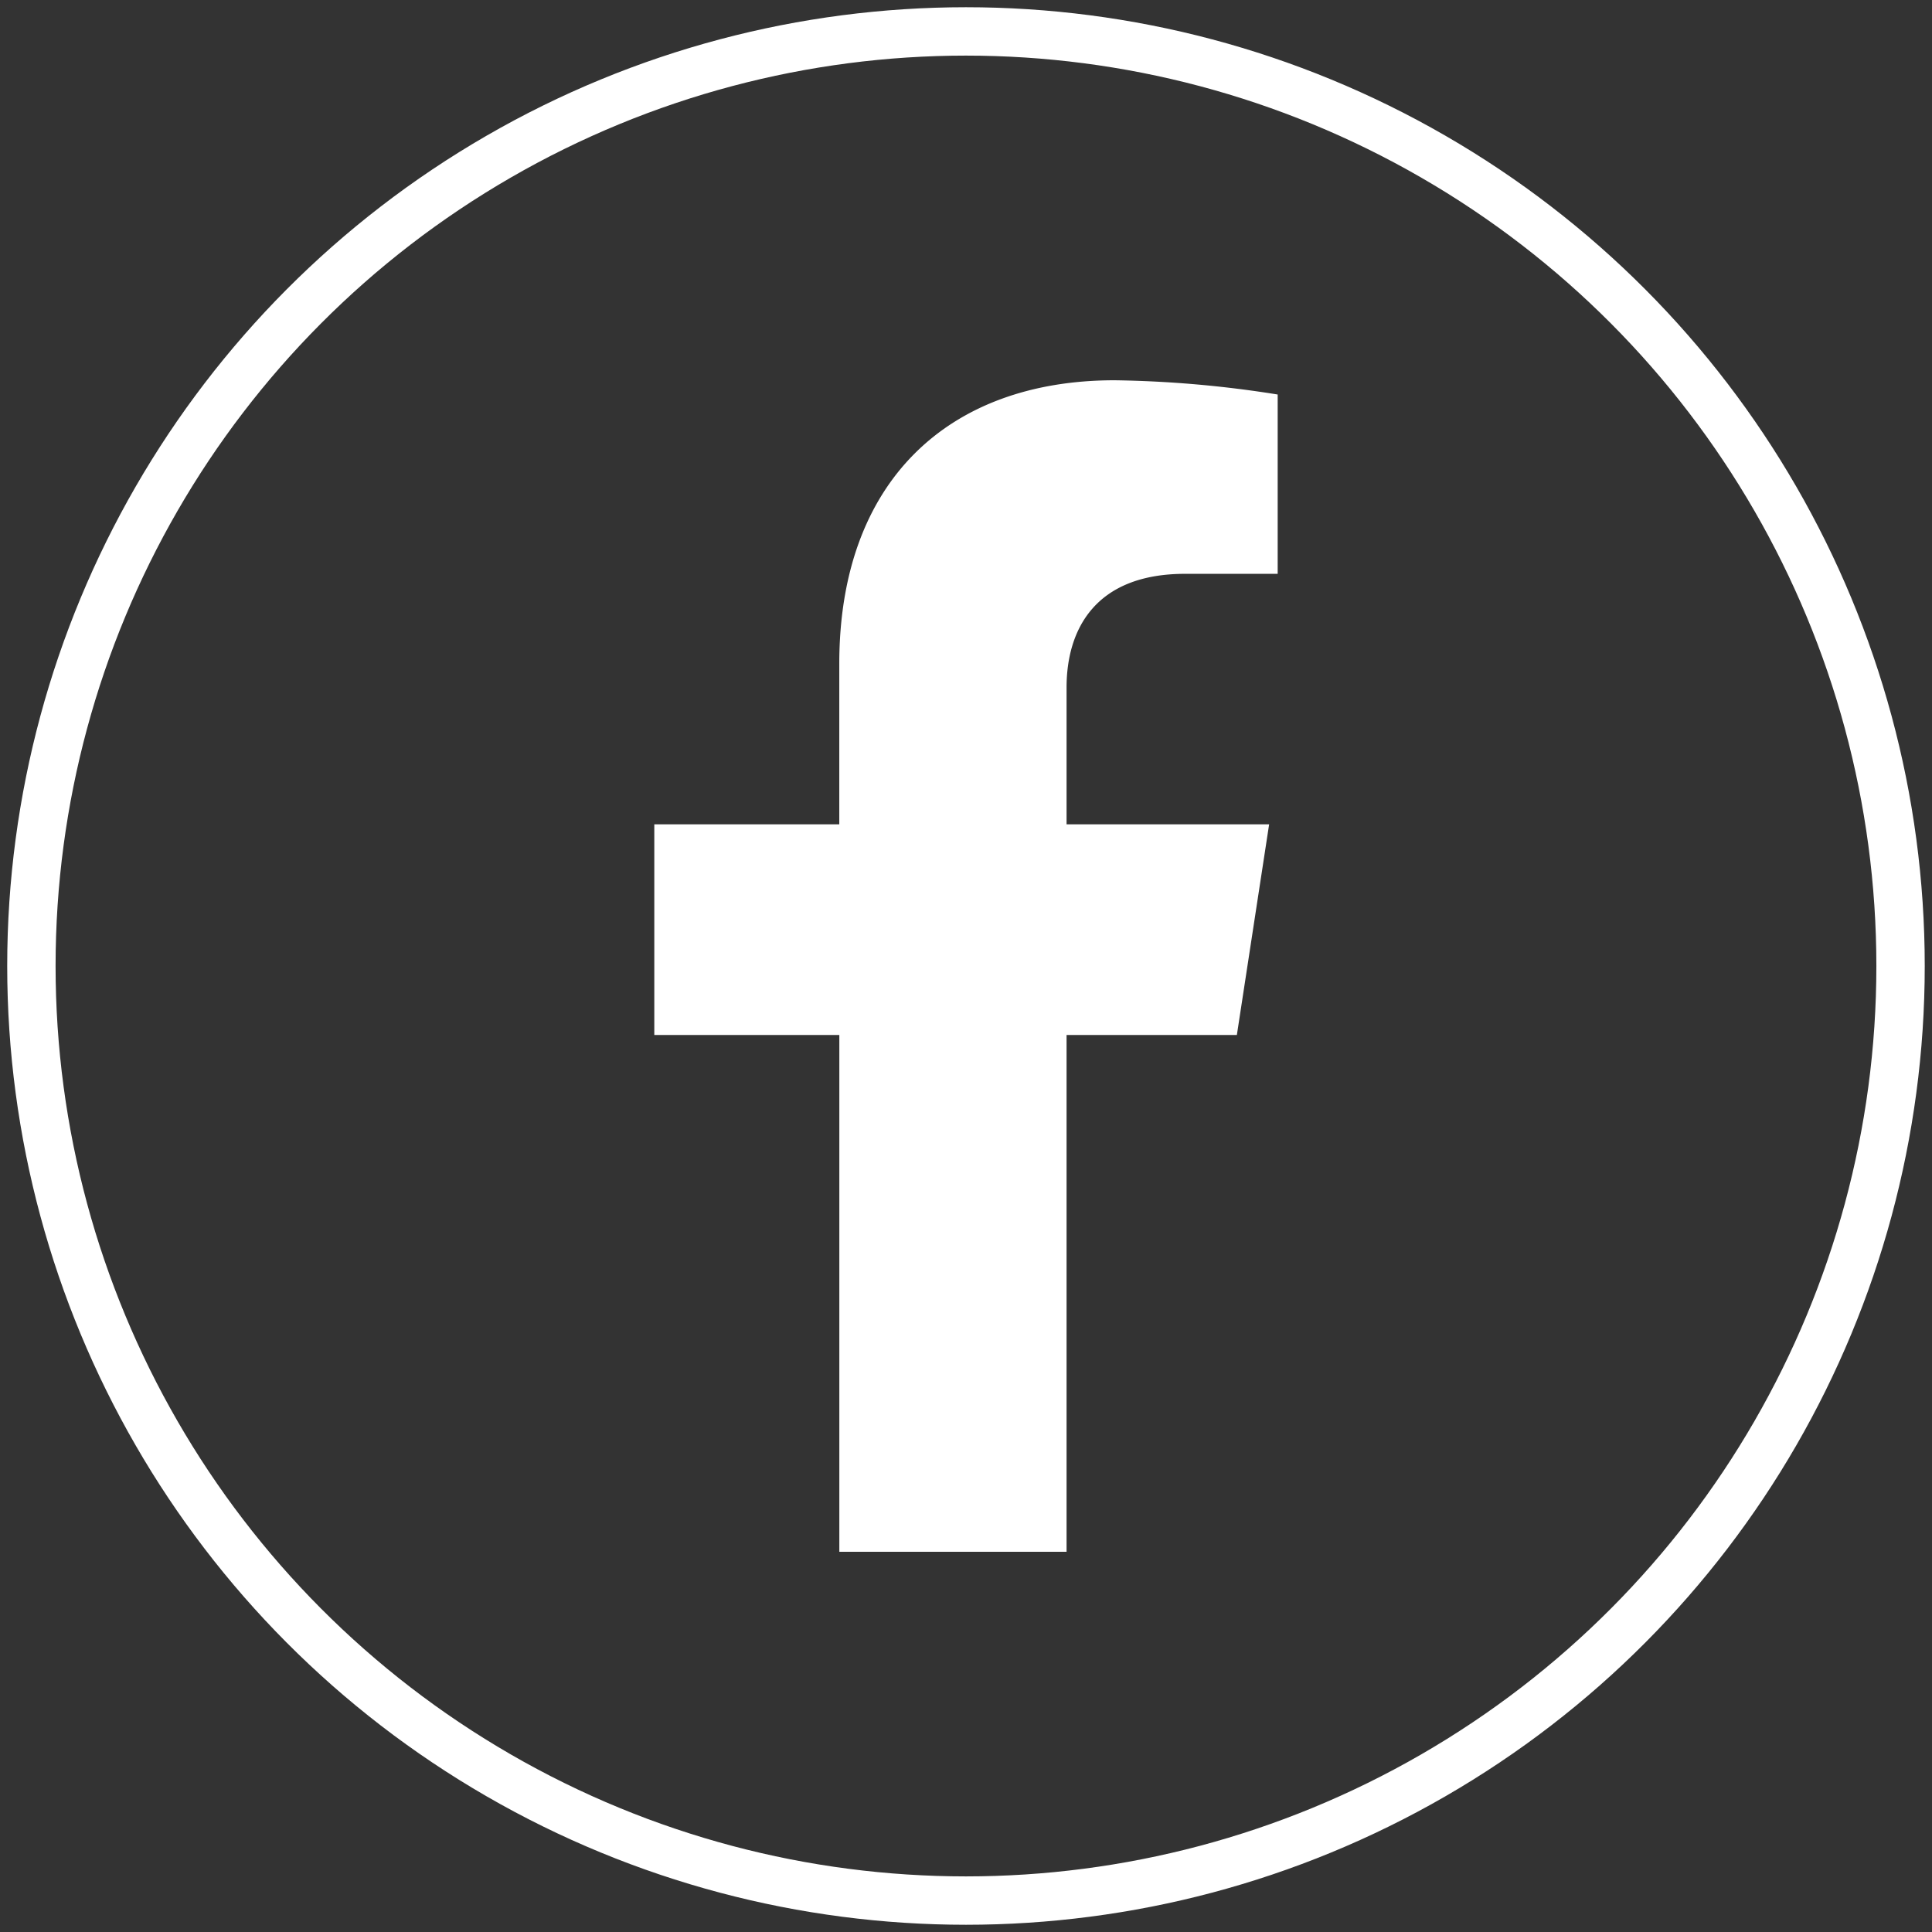 <svg xmlns="http://www.w3.org/2000/svg" xmlns:xlink="http://www.w3.org/1999/xlink" width="80" height="80" viewBox="0 0 80 80">
  <rect x="0" y="0" width="80" height="80" fill="#333333" stroke="none"/>
  <defs>
    <clipPath id="clip-path">
      <rect id="長方形_30" data-name="長方形 30" width="80" height="80" fill="none"/>
    </clipPath>
  </defs>
  <g id="グループ_48" data-name="グループ 48" transform="translate(372 -6767)">
    <g id="グループ_46" data-name="グループ 46" transform="translate(-372 6767)">
      <g id="グループ_45" data-name="グループ 45" transform="translate(0 0)" clip-path="url(#clip-path)">
        <path id="パス_5" data-name="パス 5" d="M44.986,39.235l1.336-8.723H37.934V24.85c0-2.387,1.169-4.71,4.911-4.71h3.831V12.715a46.5,46.5,0,0,0-6.753-.59c-6.875,0-11.4,4.175-11.4,11.738v6.649H20.863v8.723h7.662v21.4h9.409v-21.4Z" transform="translate(6.23 3.621)" fill="#fff"/>
        <ellipse id="楕円形_4" data-name="楕円形 4" cx="38.699" cy="38.699" rx="38.699" ry="38.699" transform="translate(1.3 1.301)" fill="none" stroke="#fff" stroke-miterlimit="10" stroke-width="2.003"/>
      </g>
    </g>
  </g>
</svg>
